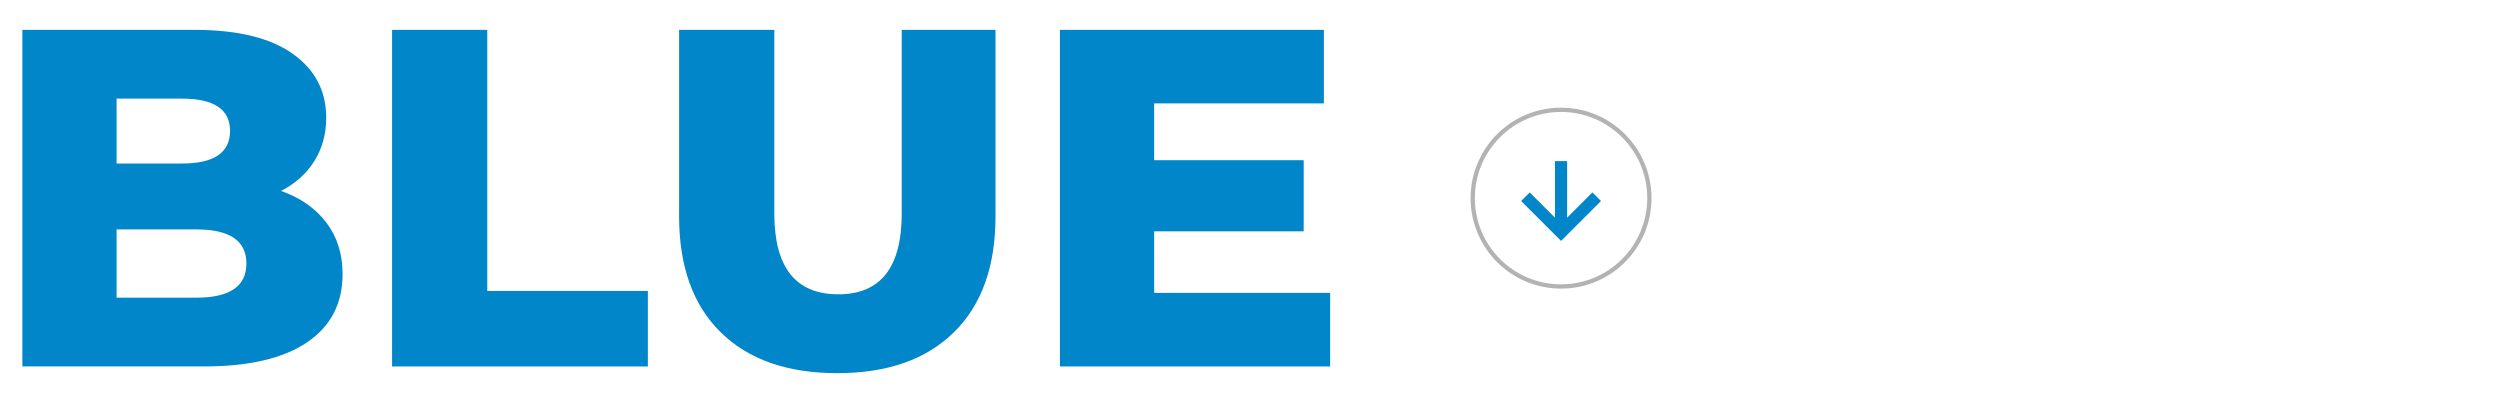 <?xml version="1.0" encoding="UTF-8"?> <svg xmlns="http://www.w3.org/2000/svg" xmlns:xlink="http://www.w3.org/1999/xlink" xmlns:xodm="http://www.corel.com/coreldraw/odm/2003" xml:space="preserve" width="3501px" height="555px" version="1.1" style="shape-rendering:geometricPrecision; text-rendering:geometricPrecision; image-rendering:optimizeQuality; fill-rule:evenodd; clip-rule:evenodd" viewBox="0 0 1074.42 170.41"> <defs> <style type="text/css"> .str1 {stroke:#0086C9;stroke-width:5.22;stroke-miterlimit:22.926} .str0 {stroke:#B3B3B3;stroke-width:1.84;stroke-miterlimit:22.926} .fil1 {fill:none} .fil0 {fill:#0086C9;fill-rule:nonzero} </style> </defs> <g id="Слой_x0020_1">  <g id="_2482750365696"> <path class="fil0" d="M120.56 82.1c8.27,2.89 14.75,7.41 19.44,13.54 4.68,6.13 7.03,13.54 7.03,22.22 0,12.69 -5.11,22.47 -15.3,29.36 -10.2,6.89 -24.95,10.34 -44.24,10.34l-78.15 0 0 -144.72 74.01 0c18.47,0 32.53,3.42 42.17,10.23 9.65,6.83 14.48,16.03 14.48,27.61 0,6.89 -1.69,13.05 -5.07,18.5 -3.38,5.44 -8.17,9.75 -14.37,12.92l0 0zm-70.7 -39.69l0 27.9 28.11 0c13.79,0 20.68,-4.68 20.68,-14.06 0,-9.22 -6.89,-13.84 -20.68,-13.84l-28.11 0zm34.31 85.58c14.34,0 21.51,-4.89 21.51,-14.68 0,-9.78 -7.17,-14.67 -21.51,-14.67l-34.31 0 0 29.35 34.31 0zm84.15 -115.15l40.93 0 0 112.26 69.05 0 0 32.46 -109.98 0 0 -144.72 0 0zm191.44 147.61c-21.5,0 -38.22,-5.86 -50.14,-17.57 -11.92,-11.71 -17.88,-28.32 -17.88,-49.83l0 -80.21 40.94 0 0 78.98c0,23.15 9.16,34.73 27.49,34.73 18.2,0 27.29,-11.58 27.29,-34.73l0 -78.98 40.32 0 0 80.21c0,21.51 -5.97,38.12 -17.89,49.83 -11.92,11.71 -28.63,17.57 -50.13,17.57l0 0zm211.91 -34.52l0 31.63 -116.19 0 0 -144.72 113.5 0 0 31.63 -72.98 0 0 24.4 64.3 0 0 30.59 -64.3 0 0 26.47 75.67 0 0 0z"></path> <rect class="fil1" width="1074.42" height="170.41"></rect> <g> <circle class="fil1 str0" cx="670.96" cy="85.2" r="37.98"></circle> <g> <polyline class="fil1 str1" points="686.28,84.59 670.96,99.9 655.65,84.59 "></polyline> <line class="fil1 str1" x1="670.96" y1="99.33" x2="670.96" y2="69.28"></line> </g> </g> </g> </g> </svg> 
